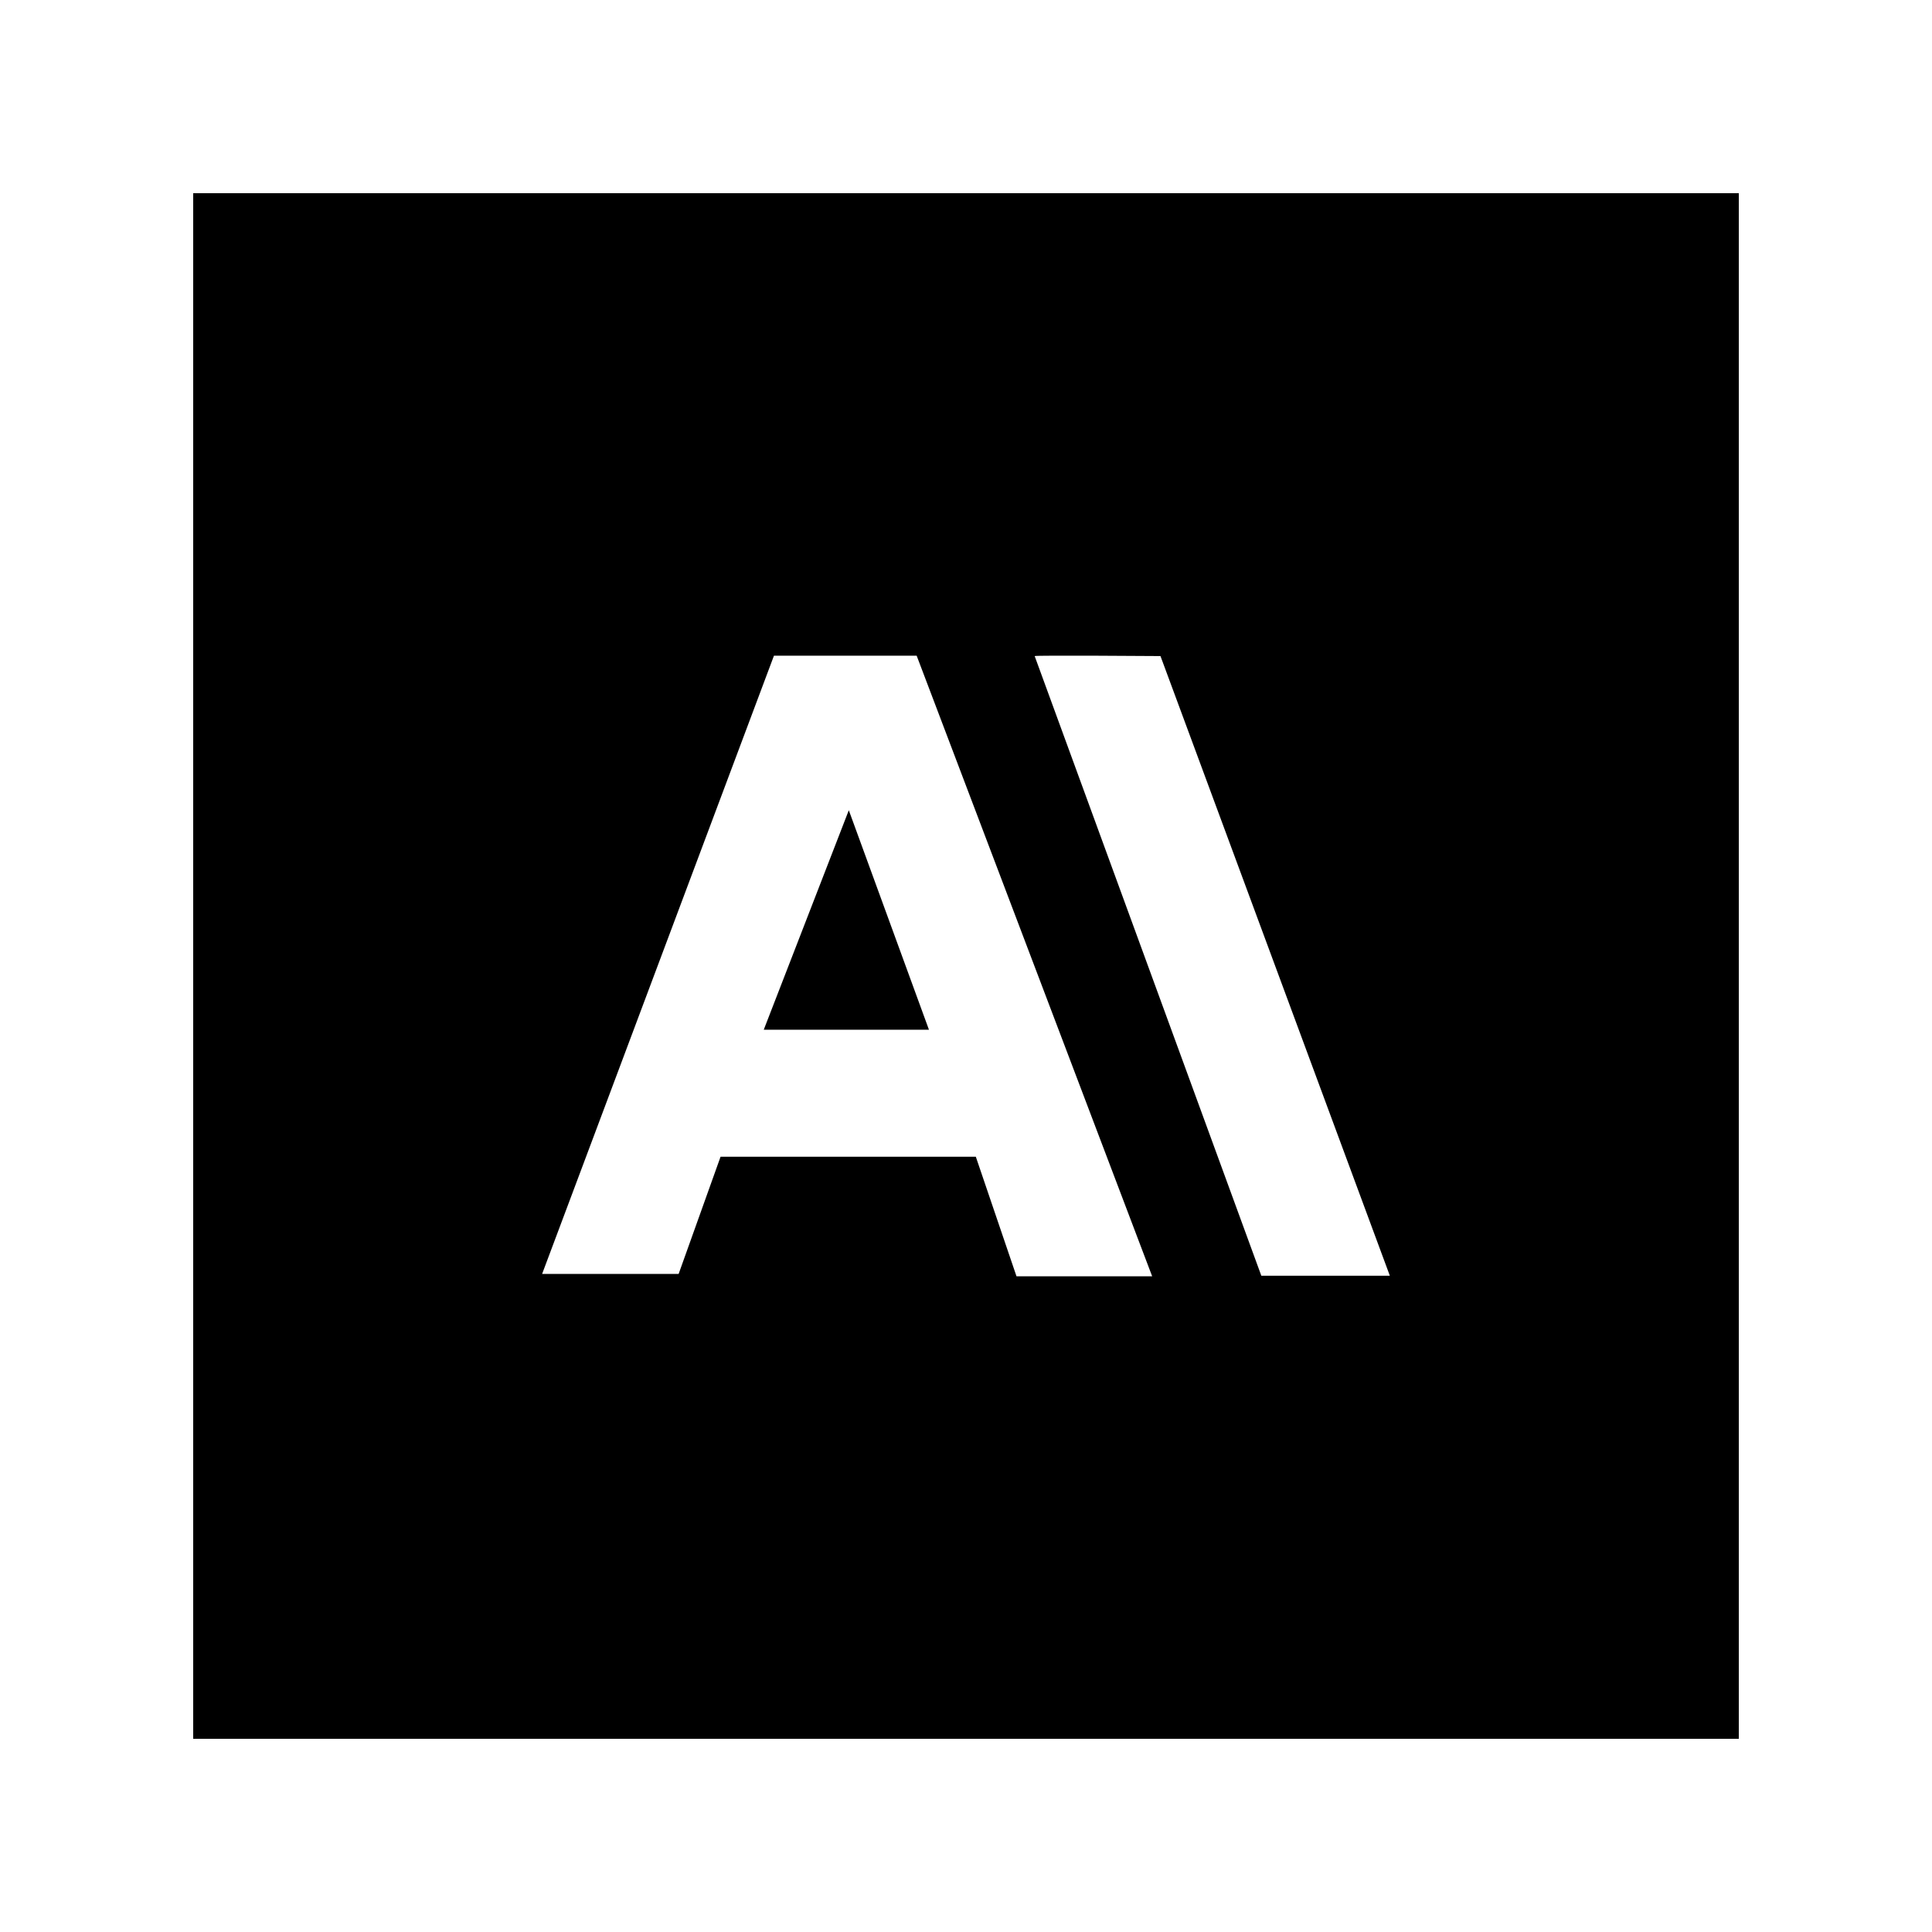 
    <svg
      xmlns="http://www.w3.org/2000/svg"
      width="100"
      height="100"
      viewBox="0 0 50 50"
    >
      <path d="M5 5v40h40V5H5zm15.031 11.969h3.692l6.095 16.062h-3.511l-1.053-3.095h-6.606l-1.085 3.033H14.03l6-16zm6.746.01c.024-.024 3.256 0 3.256 0l5.936 16.037h-3.326l-5.866-16.037zm-4.81 3.99l-2.201 5.68h4.275l-2.074-5.68z"></path>
    </svg>